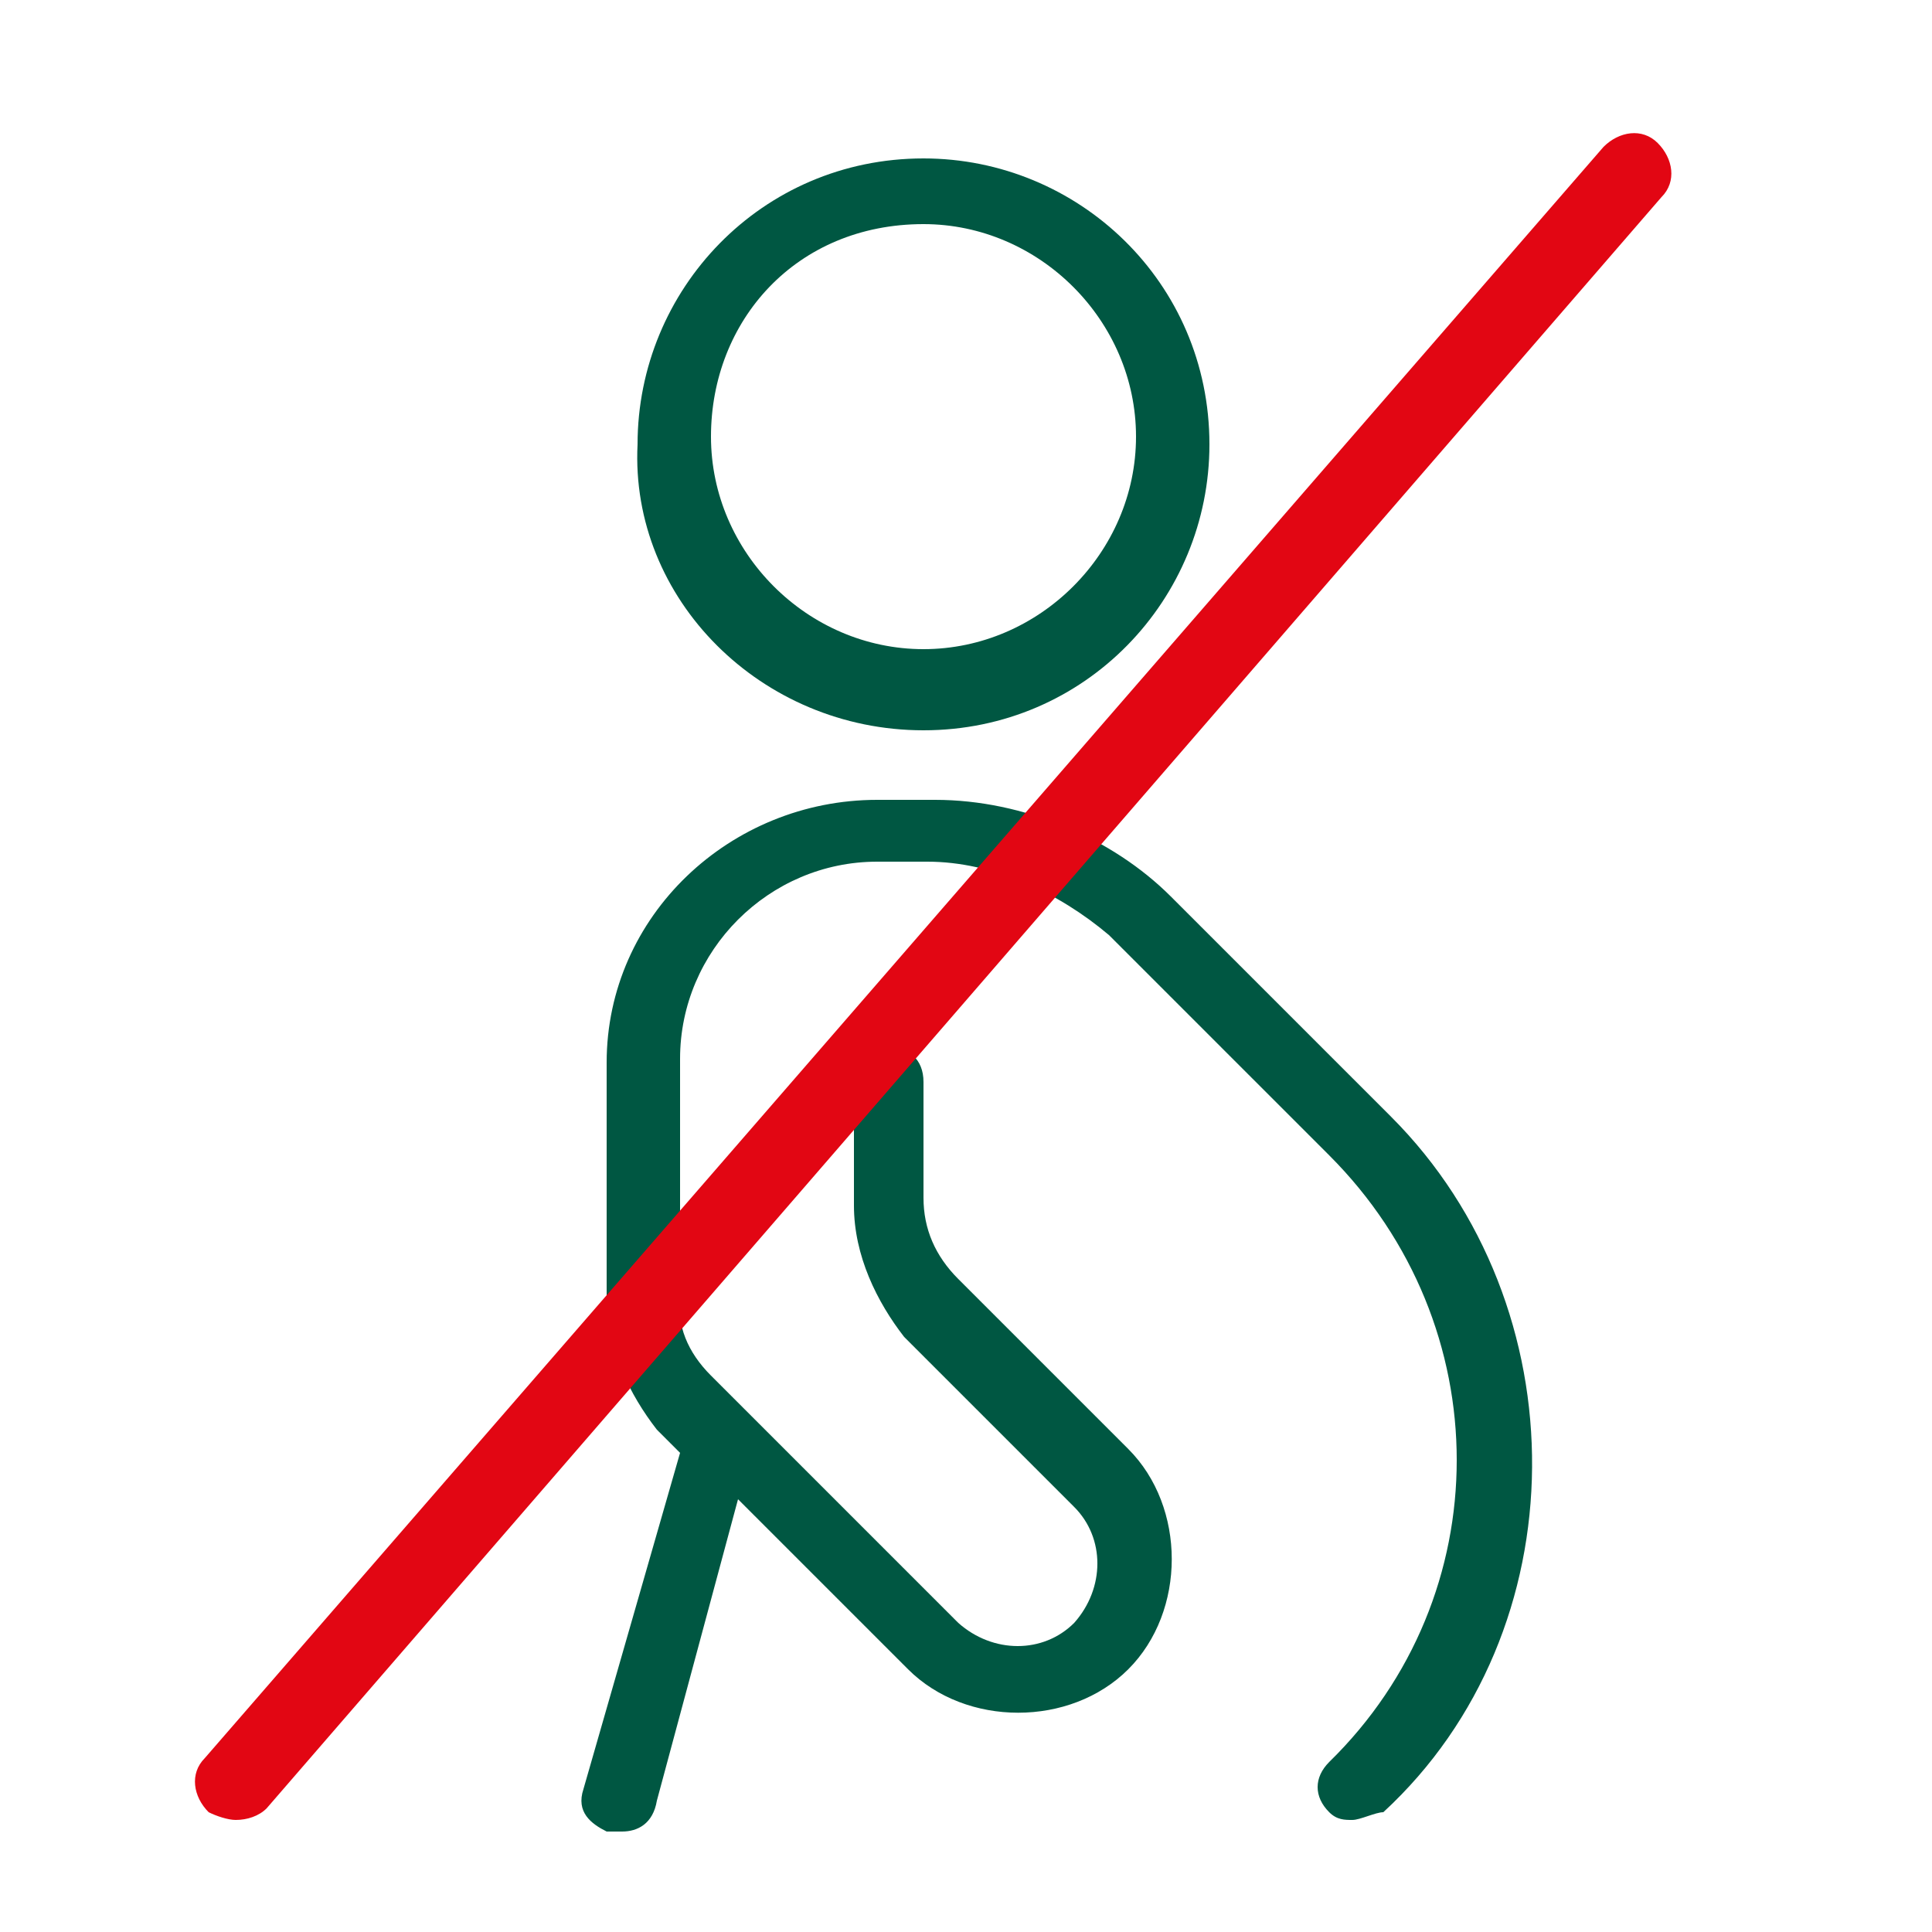 <?xml version="1.0" encoding="utf-8"?>
<!-- Generator: Adobe Illustrator 25.4.1, SVG Export Plug-In . SVG Version: 6.00 Build 0)  -->
<svg version="1.1" id="Calque_1" xmlns="http://www.w3.org/2000/svg" xmlns:xlink="http://www.w3.org/1999/xlink" x="0px" y="0px"
	 viewBox="0 0 50 50" style="enable-background:new 0 0 50 50;" xml:space="preserve">
<style type="text/css">
	.st0{fill:none;}
	.st1{fill:#005742;}
	.st2{fill:#E20613;}
</style>
<g id="femme_enceinte">
	<path class="st0" d="M-2.8-4.6h60.6V56H-2.8V-4.6z"/>
	<g>
		<path class="st1" d="M23.9,18.9c4.2,0,7.4-3.4,7.4-7.4c0-4.2-3.4-7.4-7.4-7.4c-4.2,0-7.4,3.4-7.4,7.4l0,0
			C16.3,15.5,19.7,18.9,23.9,18.9z M23.9,5.8c3,0,5.5,2.5,5.5,5.5s-2.5,5.5-5.5,5.5s-5.5-2.5-5.5-5.5S20.6,5.8,23.9,5.8L23.9,5.8z"
			/>
		<path class="st1" d="M36,28.9l-5.7-5.7c-1.5-1.5-3.8-2.5-6.1-2.5h-1.5c-3.8,0-7,3-7,6.8v6.1c0,1.3,0.6,2.5,1.3,3.4l0.6,0.6
			l-2.5,8.7c-0.2,0.6,0.2,0.9,0.6,1.1l0,0h0.4c0.4,0,0.8-0.2,0.9-0.8l2.1-7.8l4.4,4.4c1.5,1.5,4.2,1.5,5.7,0s1.5-4.2,0-5.7l-4.4-4.4
			c-0.6-0.6-0.9-1.3-0.9-2.1v-3c0-0.6-0.4-0.9-0.9-0.9c-0.6,0-0.9,0.4-0.9,0.9v3.2c0,1.3,0.6,2.5,1.3,3.4l4.4,4.4
			c0.8,0.8,0.8,2.1,0,3c-0.8,0.8-2.1,0.8-3,0l-6.4-6.4c-0.6-0.6-0.9-1.3-0.8-2.1v-6.1c0-2.8,2.3-5.1,5.1-5.1H24
			c1.7,0,3.4,0.8,4.7,1.9l5.7,5.7c4.4,4.4,4.4,11.4,0,15.7c-0.4,0.4-0.4,0.9,0,1.3c0.2,0.2,0.4,0.2,0.6,0.2c0.2,0,0.6-0.2,0.8-0.2
			C40.9,42.2,40.9,33.8,36,28.9z"/>
	</g>
	<path class="st2" d="M6.1,47.1c-0.2,0-0.5-0.1-0.7-0.2c-0.4-0.4-0.5-1-0.1-1.4L41.5,3.8c0.4-0.4,1-0.5,1.4-0.1
		c0.4,0.4,0.5,1,0.1,1.4L6.9,46.8C6.7,47,6.4,47.1,6.1,47.1z"/>
</g>
</svg>
